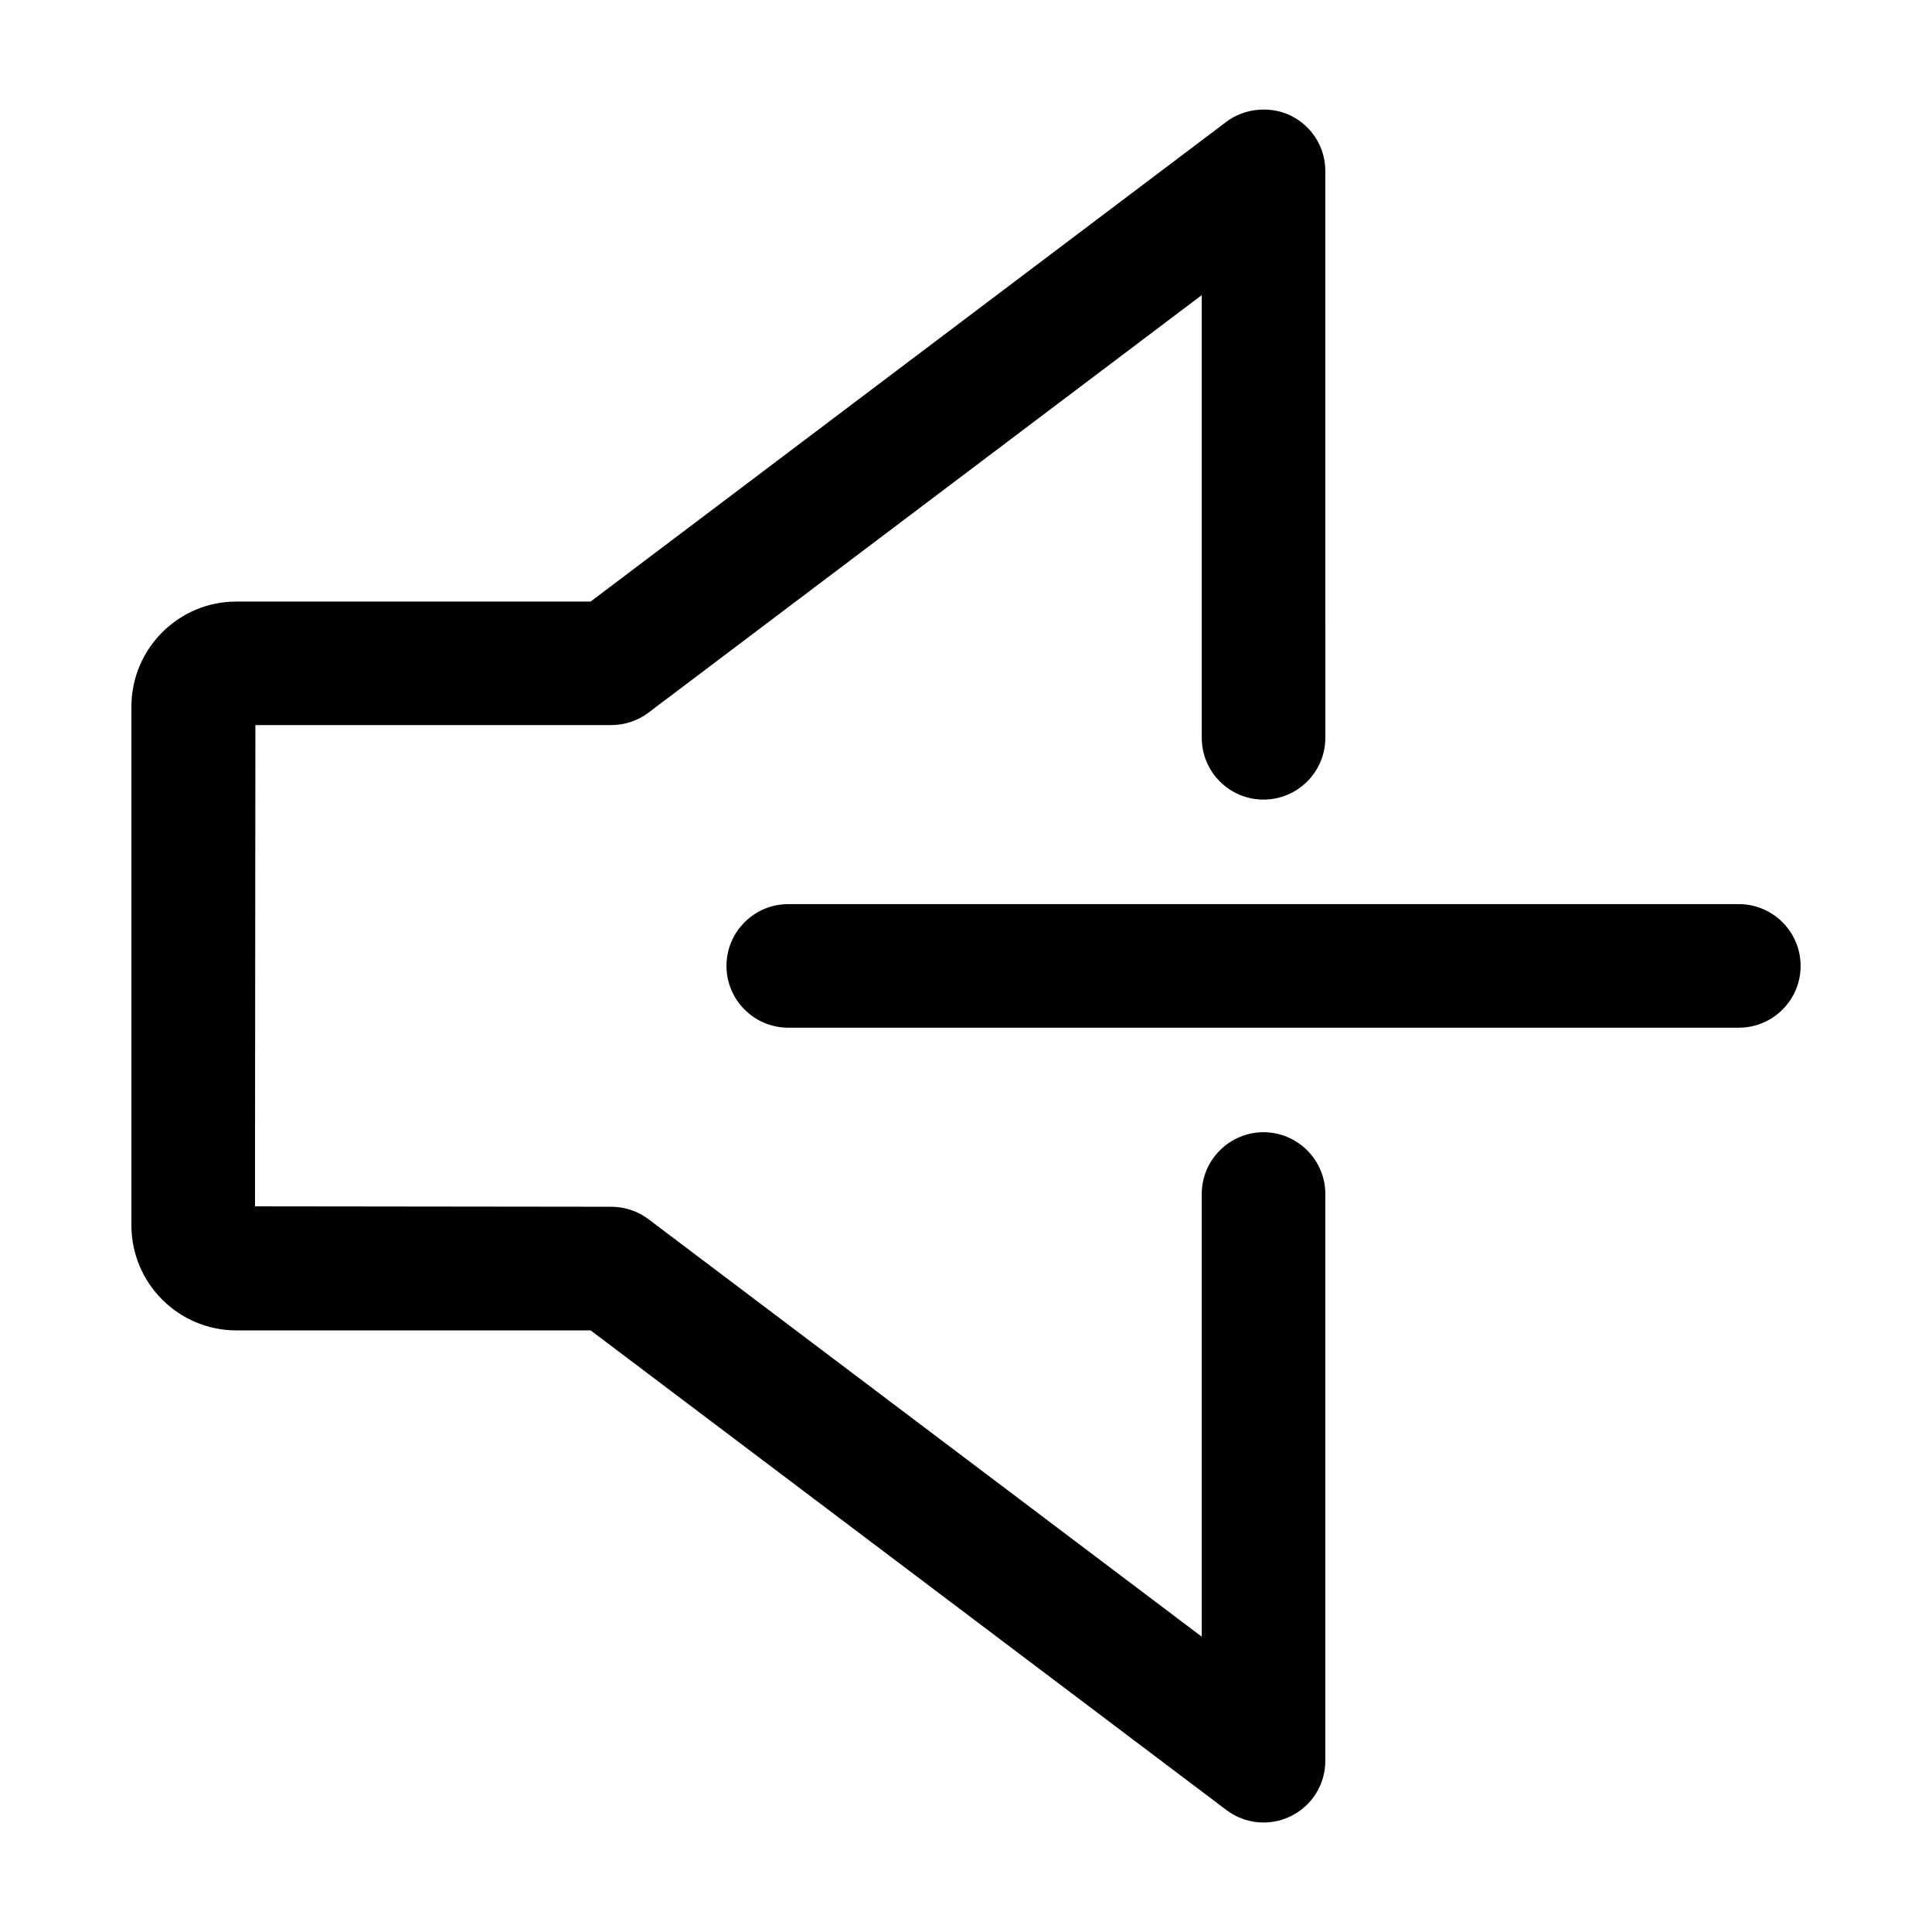 <?xml version="1.0" encoding="UTF-8"?>
<!-- Uploaded to: SVG Repo, www.svgrepo.com, Generator: SVG Repo Mixer Tools -->
<svg fill="#000000" width="800px" height="800px" version="1.1" viewBox="144 144 512 512" xmlns="http://www.w3.org/2000/svg">
 <path d="m604.81 383.6h-251.91c-9.027 0-16.375 7.344-16.375 16.375 0 9.027 7.344 16.375 16.375 16.375h251.91c9.023 0 16.375-7.344 16.375-16.375-0.004-9.027-7.352-16.375-16.375-16.375zm-125.96 60.453c-9.035 0-16.375 7.344-16.375 16.375v117.31l-146.61-110.63c-2.828-2.137-6.324-3.305-9.855-3.305l-94.434-0.109 0.105-127.54h94.328c3.547 0 7.055-1.18 9.859-3.309l146.61-110.64v117.32c0 9.027 7.34 16.375 16.375 16.375 9.023 0 16.375-7.344 16.375-16.375l-0.004-150.18c0-6.246-3.473-11.859-9.082-14.664-5.453-2.695-12.359-2.039-17.148 1.602l-168.47 127.13h-93.875c-15.34 0-27.82 12.488-27.82 27.84v137.48c0 15.352 12.484 27.836 27.82 27.836h93.879l168.5 127.12c2.871 2.156 6.266 3.293 9.828 3.293 2.519 0 4.969-0.57 7.309-1.719 5.586-2.797 9.062-8.41 9.062-14.656v-150.19c0-9.016-7.352-16.363-16.375-16.363z"/>
</svg>